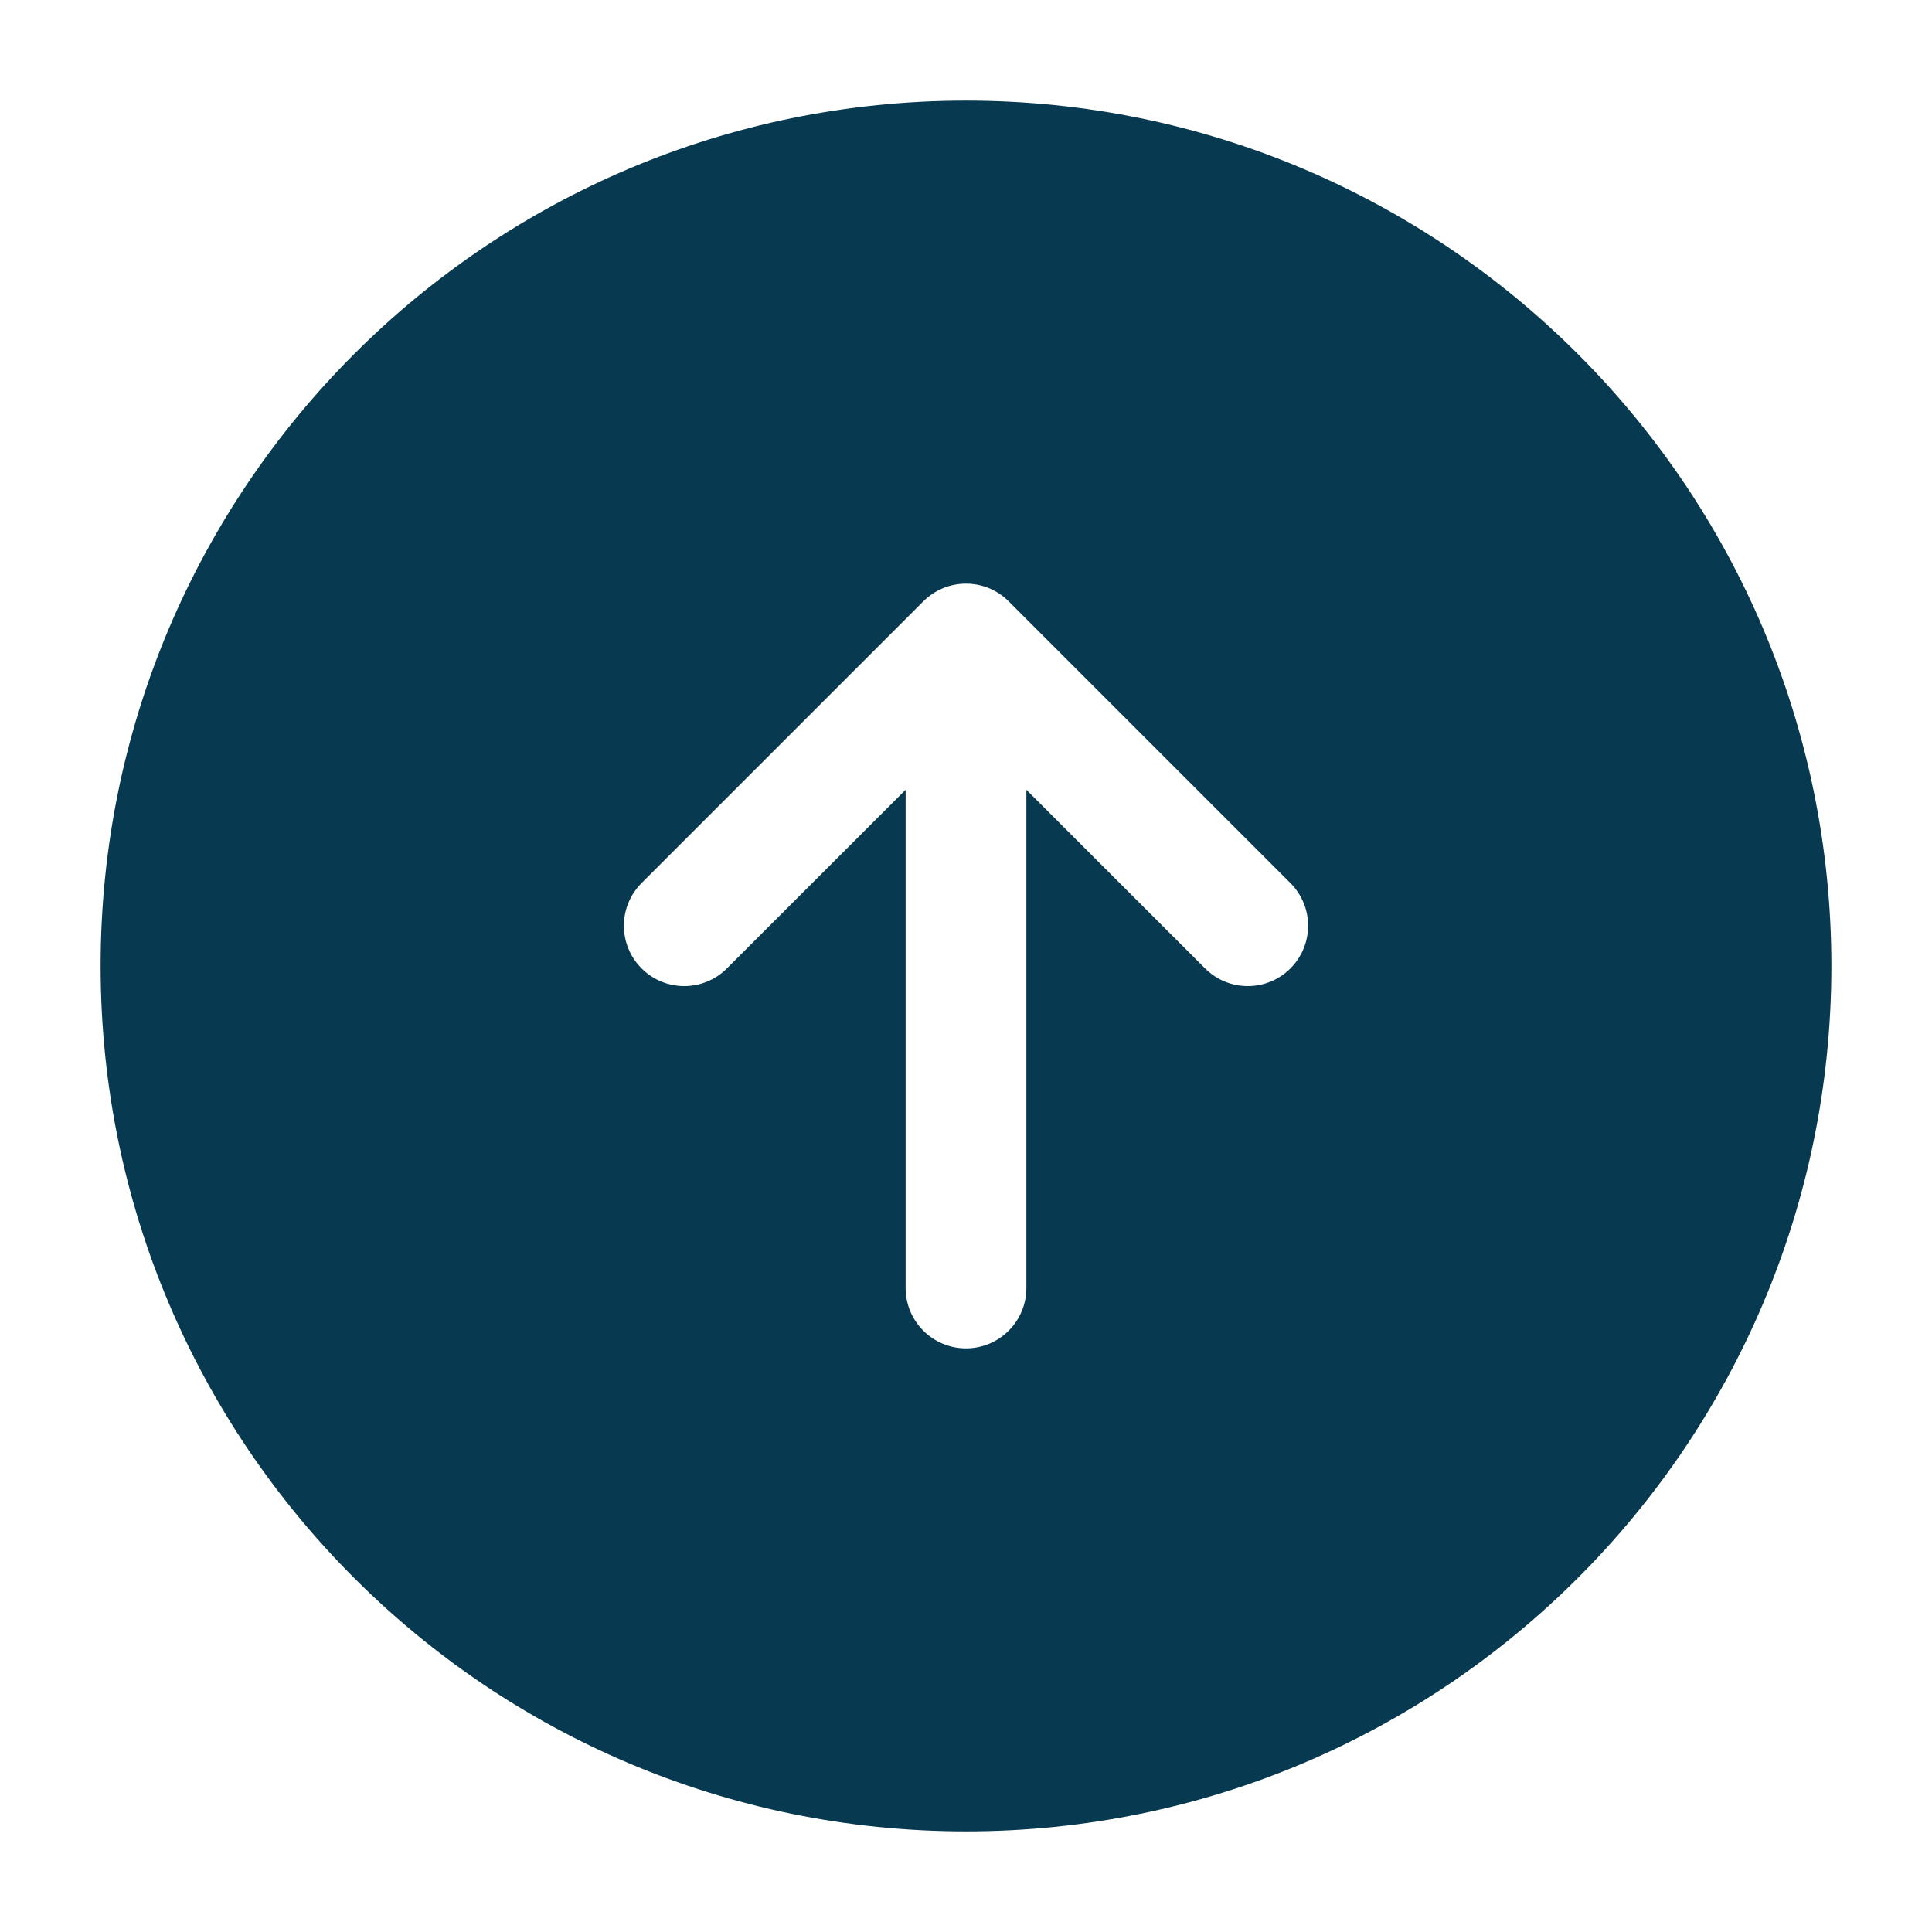 <svg xmlns="http://www.w3.org/2000/svg" width="24px" height="24px" viewBox="0 0 24 24" fill="none" stroke-width="1.5"><path fill-rule="evenodd" clip-rule="evenodd" d="M12 1.25C6.063 1.25 1.25 6.063 1.25 12C1.25 17.937 6.063 22.75 12 22.75C17.937 22.75 22.75 17.937 22.75 12C22.75 6.063 17.937 1.25 12 1.25ZM16.03 10.97L12.53 7.47C12.237 7.177 11.763 7.177 11.47 7.47L7.97 10.97C7.677 11.263 7.677 11.737 7.97 12.03C8.263 12.323 8.737 12.323 9.03 12.03L11.25 9.811V16C11.25 16.414 11.586 16.75 12 16.75C12.414 16.75 12.75 16.414 12.75 16V9.811L14.97 12.03C15.263 12.323 15.737 12.323 16.03 12.03C16.323 11.737 16.323 11.263 16.03 10.97Z" style="fill: rgb(7, 57, 80);"></path></svg>